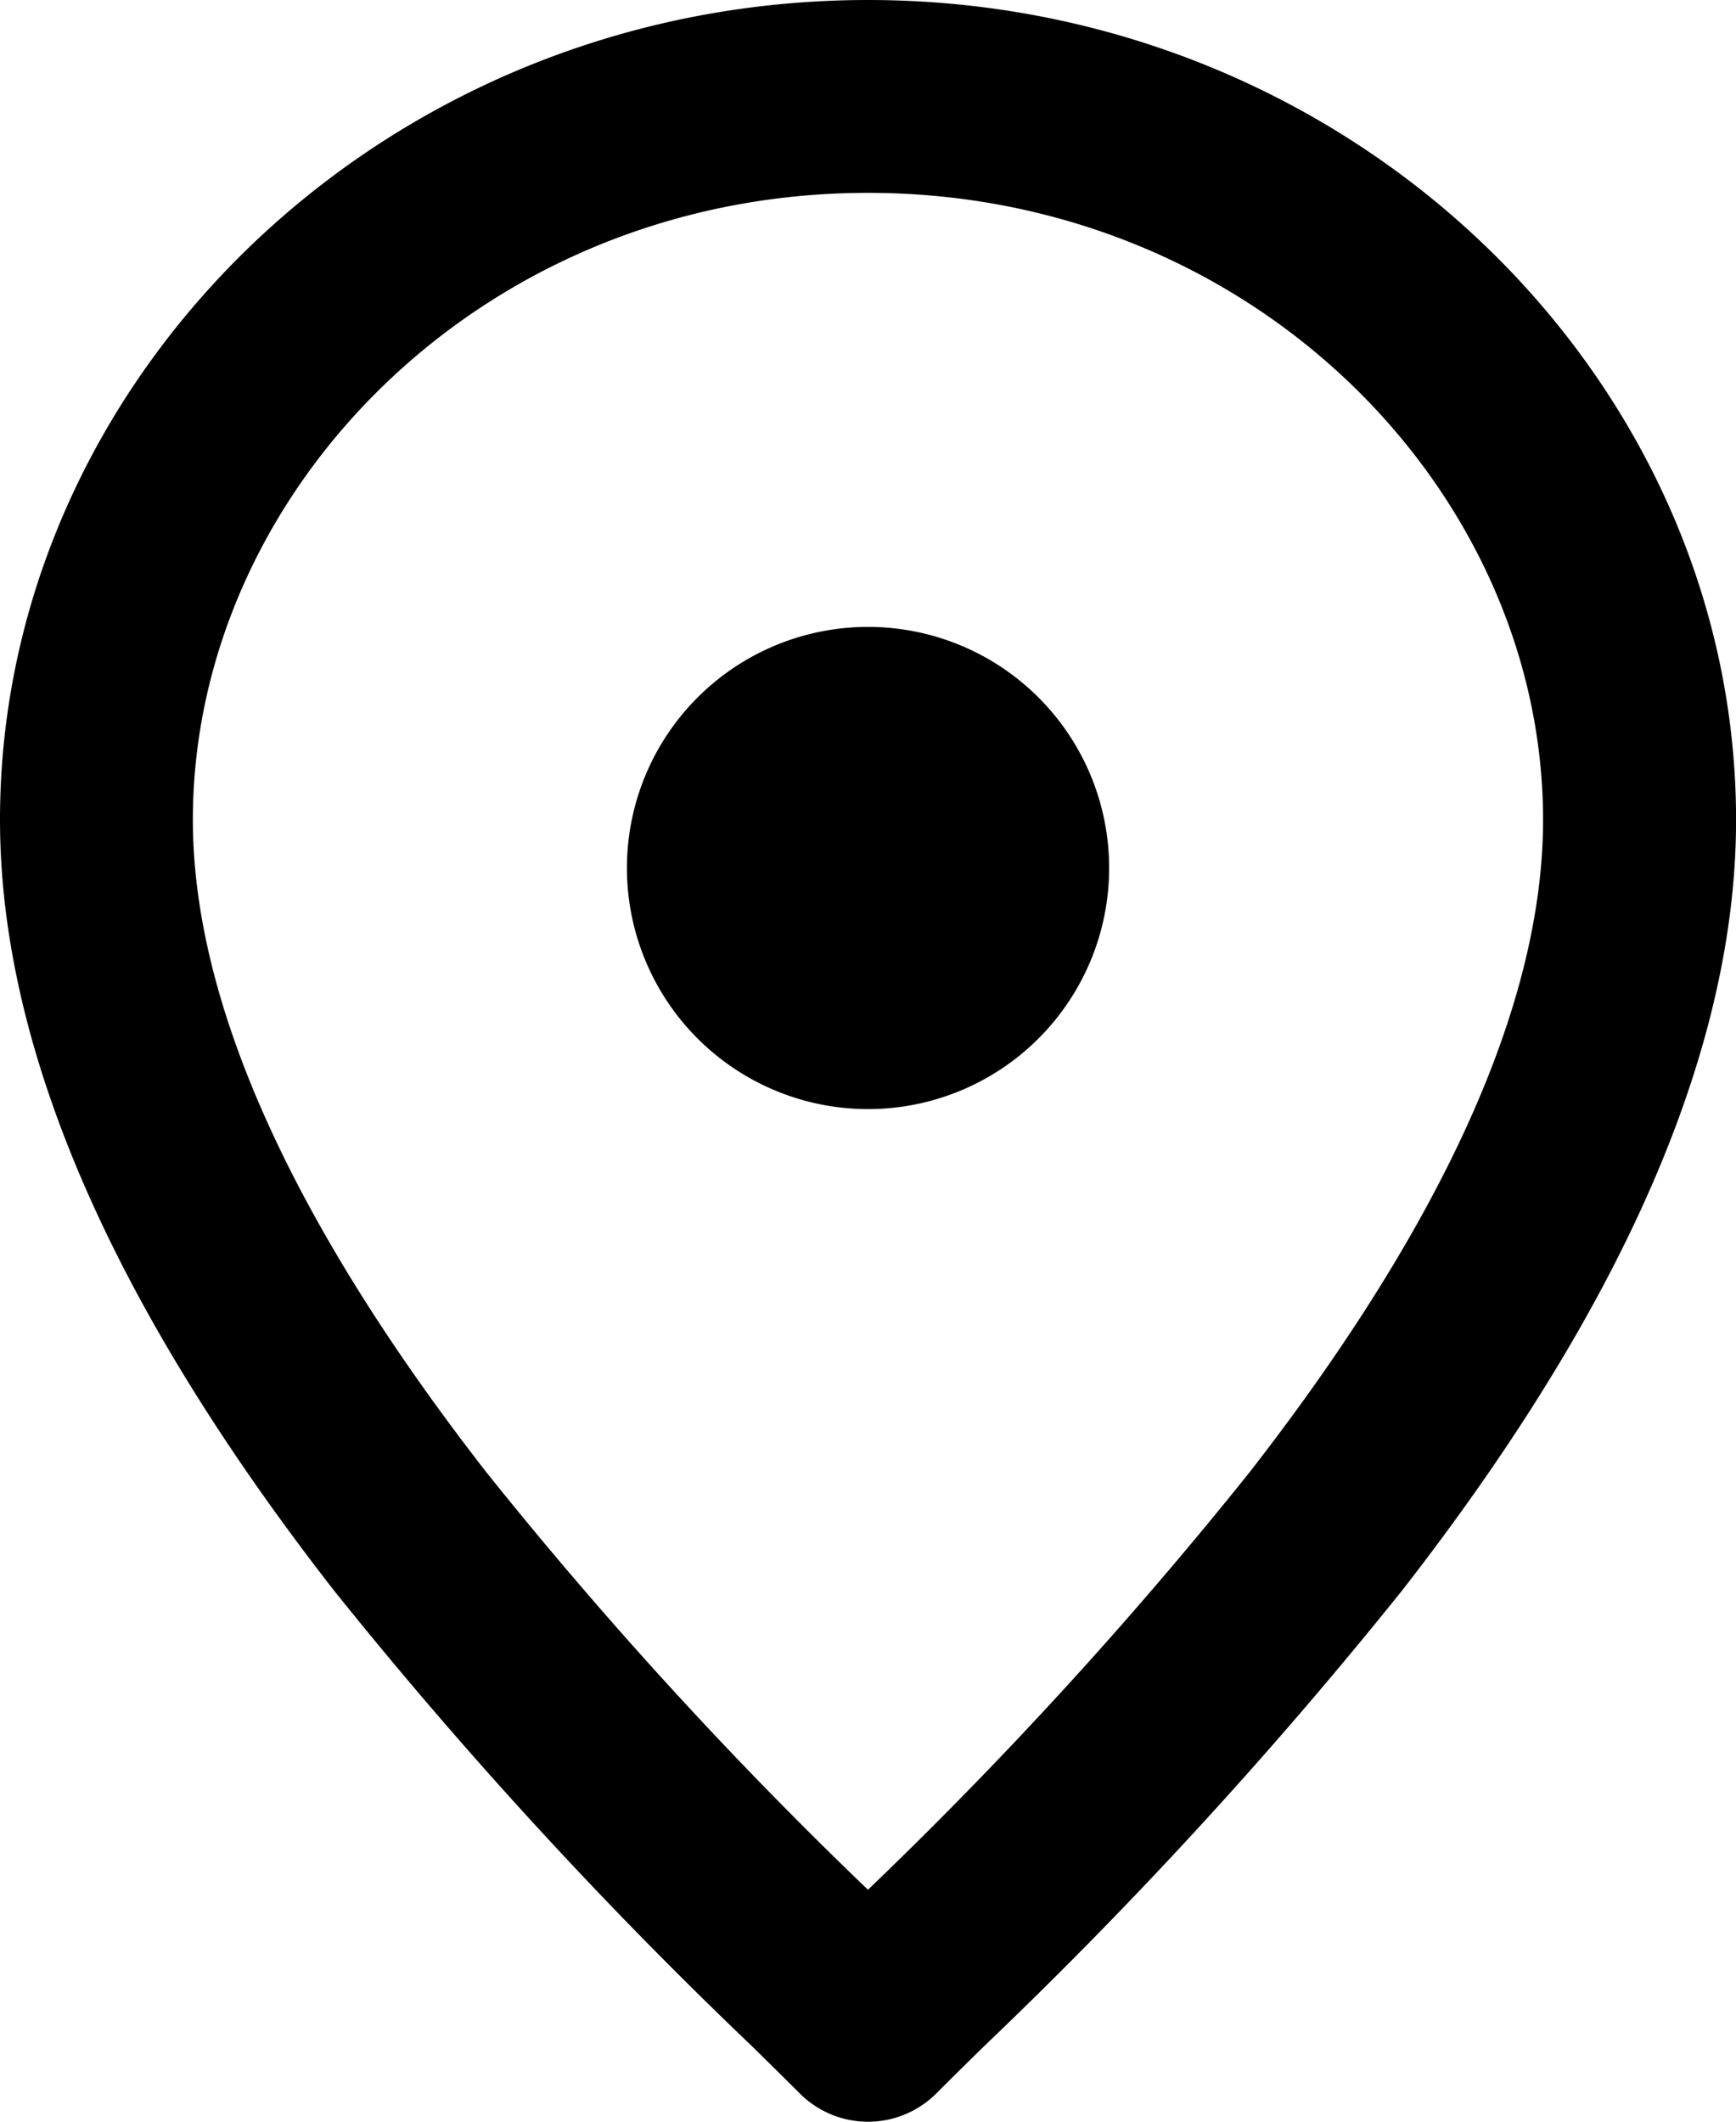 <svg xmlns="http://www.w3.org/2000/svg" width="24.545" height="30" viewBox="0 0 24.545 30">
  <path id="place-marker-svgrepo-com_copie" data-name="place-marker-svgrepo-com copie" d="M5.727,12.591c0-4.645,4.1-8.864,9.545-8.864s9.545,4.219,9.545,8.864c0,2.925-1.789,6.192-4.145,9.22a60.877,60.877,0,0,1-5.4,5.909,60.88,60.88,0,0,1-5.4-5.909C7.517,18.783,5.727,15.516,5.727,12.591ZM15.273,1C8.441,1,3,6.327,3,12.591c0,3.893,2.3,7.786,4.719,10.894a65.876,65.876,0,0,0,5.914,6.448c.253.249.481.473.676.668a1.364,1.364,0,0,0,1.928,0c.2-.2.422-.419.676-.668h0a65.923,65.923,0,0,0,5.914-6.448c2.418-3.108,4.719-7,4.719-10.894C27.545,6.327,22.1,1,15.273,1Zm0,15.682a3.409,3.409,0,1,0-3.409-3.409A3.409,3.409,0,0,0,15.273,16.682Z" transform="translate(-3 -1)" fill-rule="evenodd"/>
</svg>
